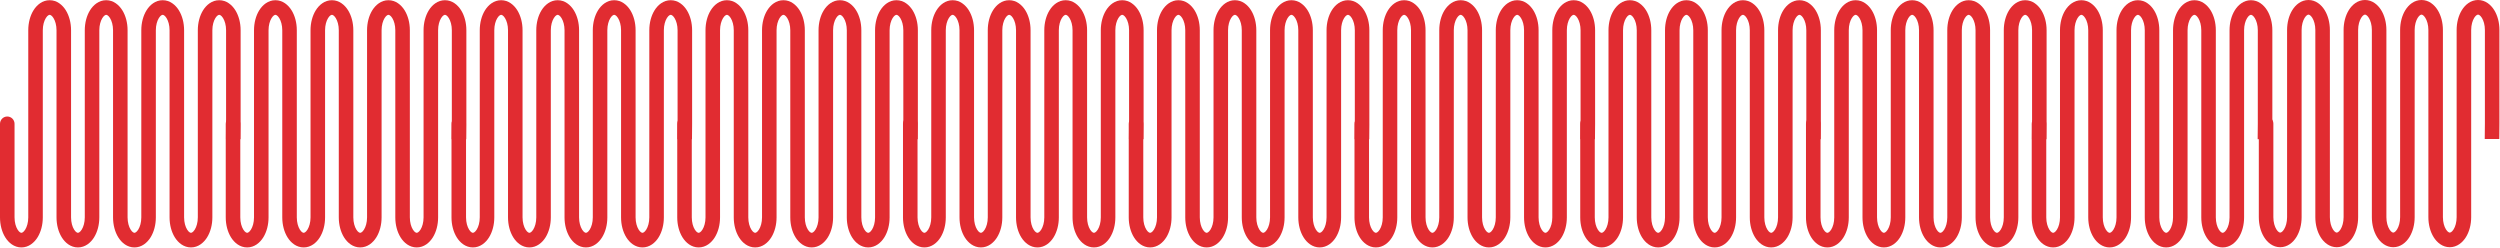 <?xml version="1.0" encoding="UTF-8"?> <svg xmlns="http://www.w3.org/2000/svg" width="3278" height="325" viewBox="0 0 3278 325" fill="none"><path fill-rule="evenodd" clip-rule="evenodd" d="M3277.09 182.279C3277.18 175.685 3277.26 168.939 3277.26 162.07V39.38C3277.26 29.64 3274.83 20.37 3270.39 13.23C3266.03 6.22 3258.79 0 3249.2 0C3239.62 0 3232.38 6.22 3228.02 13.23C3223.58 20.37 3221.14 29.64 3221.14 39.38V284.76C3221.14 291.48 3219.43 297.1 3217.17 300.74C3214.82 304.52 3212.8 304.97 3212.15 304.97C3211.5 304.97 3209.48 304.52 3207.13 300.74C3204.87 297.1 3203.15 291.48 3203.15 284.76V39.38C3203.15 29.64 3200.72 20.37 3196.28 13.23C3191.92 6.22 3184.68 0 3175.09 0C3165.51 0 3158.27 6.22 3153.91 13.23C3149.47 20.37 3147.04 29.64 3147.04 39.38V284.76C3147.04 291.48 3145.32 297.1 3143.06 300.74C3140.71 304.52 3138.69 304.97 3138.04 304.97C3137.39 304.97 3135.37 304.52 3133.02 300.74C3130.76 297.1 3129.04 291.48 3129.04 284.76V39.38C3129.04 29.64 3126.61 20.37 3122.17 13.23C3117.81 6.22 3110.57 0 3100.99 0C3091.4 0 3084.16 6.22 3079.8 13.23C3075.36 20.37 3072.93 29.64 3072.93 39.38V284.76C3072.93 291.48 3071.21 297.1 3068.95 300.74C3066.6 304.52 3064.58 304.97 3063.93 304.97C3063.28 304.97 3061.26 304.52 3058.91 300.74C3056.65 297.1 3054.93 291.48 3054.93 284.76V39.38C3054.93 29.64 3052.5 20.37 3048.06 13.23C3043.7 6.22 3036.46 0 3026.88 0C3017.29 0 3010.05 6.22 3005.69 13.23C3001.25 20.37 2998.82 29.64 2998.82 39.38V284.76C2998.82 291.48 2997.1 297.1 2994.84 300.74C2992.49 304.52 2990.47 304.97 2989.82 304.97C2989.17 304.97 2987.15 304.52 2984.8 300.74C2982.54 297.1 2980.83 291.48 2980.83 284.76V162.07C2980.83 156.78 2976.56 152.48 2971.29 152.48C2966.03 152.48 2961.76 156.78 2961.76 162.07V284.76C2961.76 294.5 2964.2 303.77 2968.64 310.92C2973 317.93 2980.24 324.15 2989.82 324.15C2999.41 324.15 3006.64 317.93 3011 310.92C3015.44 303.77 3017.88 294.5 3017.88 284.76V39.38C3017.88 32.67 3019.59 27.04 3021.86 23.4C3024.2 19.62 3026.23 19.18 3026.88 19.18C3027.52 19.18 3029.55 19.62 3031.9 23.4C3034.16 27.04 3035.87 32.67 3035.87 39.38V284.76C3035.87 294.5 3038.31 303.77 3042.75 310.92C3047.11 317.93 3054.35 324.15 3063.93 324.15C3073.51 324.15 3080.75 317.93 3085.11 310.92C3089.55 303.77 3091.99 294.5 3091.99 284.76V39.38C3091.99 32.67 3093.7 27.04 3095.97 23.4C3098.31 19.62 3100.34 19.18 3100.99 19.18C3101.63 19.18 3103.66 19.62 3106.01 23.4C3108.27 27.04 3109.98 32.67 3109.98 39.38V284.76C3109.98 294.5 3112.42 303.77 3116.86 310.92C3121.22 317.93 3128.46 324.15 3138.04 324.15C3147.62 324.15 3154.86 317.93 3159.22 310.92C3163.66 303.77 3166.1 294.5 3166.1 284.76V39.38C3166.1 32.67 3167.81 27.04 3170.07 23.4C3172.42 19.62 3174.45 19.18 3175.09 19.18C3175.74 19.18 3177.77 19.62 3180.11 23.4C3182.38 27.04 3184.09 32.67 3184.09 39.38V284.76C3184.09 294.5 3186.53 303.77 3190.97 310.92C3195.33 317.93 3202.57 324.15 3212.15 324.15C3221.73 324.15 3228.97 317.93 3233.33 310.92C3237.77 303.77 3240.21 294.5 3240.21 284.76V39.38C3240.21 32.67 3241.92 27.04 3244.18 23.4C3246.53 19.62 3248.56 19.18 3249.2 19.18C3249.85 19.18 3251.88 19.62 3254.22 23.4C3256.49 27.04 3258.2 32.67 3258.2 39.38V162.07C3258.2 168.921 3258.11 175.665 3257.99 182.279L3277.09 182.279Z" fill="#E12C31"></path><path fill-rule="evenodd" clip-rule="evenodd" d="M2979.33 182.557C2979.42 175.964 2979.5 169.218 2979.5 162.349V39.659C2979.5 29.919 2977.07 20.648 2972.63 13.508C2968.27 6.499 2961.03 0.279 2951.44 0.279C2941.86 0.279 2934.62 6.499 2930.26 13.508C2925.82 20.648 2923.38 29.919 2923.38 39.659V285.039C2923.38 291.759 2921.67 297.379 2919.41 301.019C2917.06 304.799 2915.04 305.249 2914.39 305.249C2913.74 305.249 2911.72 304.799 2909.37 301.019C2907.11 297.379 2905.39 291.759 2905.39 285.039V39.659C2905.39 29.919 2902.96 20.648 2898.52 13.508C2894.16 6.499 2886.92 0.279 2877.33 0.279C2867.75 0.279 2860.51 6.499 2856.15 13.508C2851.71 20.648 2849.28 29.919 2849.28 39.659V285.039C2849.28 291.759 2847.56 297.379 2845.3 301.019C2842.95 304.799 2840.93 305.249 2840.28 305.249C2839.63 305.249 2837.61 304.799 2835.26 301.019C2833 297.379 2831.28 291.759 2831.28 285.039V39.659C2831.28 29.919 2828.85 20.648 2824.41 13.508C2820.05 6.499 2812.81 0.279 2803.23 0.279C2793.64 0.279 2786.4 6.499 2782.04 13.508C2777.6 20.648 2775.17 29.919 2775.17 39.659V285.039C2775.17 291.759 2773.45 297.379 2771.19 301.019C2768.84 304.799 2766.82 305.249 2766.17 305.249C2765.52 305.249 2763.5 304.799 2761.15 301.019C2758.89 297.379 2757.17 291.759 2757.17 285.039V39.659C2757.17 29.919 2754.74 20.648 2750.3 13.508C2745.94 6.499 2738.7 0.279 2729.12 0.279C2719.53 0.279 2712.29 6.499 2707.93 13.508C2703.49 20.648 2701.06 29.919 2701.06 39.659V285.039C2701.06 291.759 2699.34 297.379 2697.08 301.019C2694.73 304.799 2692.71 305.249 2692.06 305.249C2691.41 305.249 2689.39 304.799 2687.04 301.019C2684.78 297.379 2683.07 291.759 2683.07 285.039V162.349C2683.07 157.059 2678.8 152.759 2673.53 152.759C2668.27 152.759 2664 157.059 2664 162.349V285.039C2664 294.779 2666.44 304.049 2670.88 311.199C2675.24 318.209 2682.48 324.429 2692.06 324.429C2701.65 324.429 2708.88 318.209 2713.24 311.199C2717.68 304.049 2720.12 294.779 2720.12 285.039V39.659C2720.12 32.949 2721.83 27.319 2724.1 23.679C2726.44 19.899 2728.47 19.459 2729.12 19.459C2729.76 19.459 2731.79 19.899 2734.14 23.679C2736.4 27.319 2738.11 32.949 2738.11 39.659V285.039C2738.11 294.779 2740.55 304.049 2744.99 311.199C2749.35 318.209 2756.59 324.429 2766.17 324.429C2775.75 324.429 2782.99 318.209 2787.35 311.199C2791.79 304.049 2794.23 294.779 2794.23 285.039V39.659C2794.23 32.949 2795.94 27.319 2798.21 23.679C2800.55 19.899 2802.58 19.459 2803.23 19.459C2803.87 19.459 2805.9 19.899 2808.25 23.679C2810.51 27.319 2812.22 32.949 2812.22 39.659V285.039C2812.22 294.779 2814.66 304.049 2819.1 311.199C2823.46 318.209 2830.7 324.429 2840.28 324.429C2849.86 324.429 2857.1 318.209 2861.46 311.199C2865.9 304.049 2868.34 294.779 2868.34 285.039V39.659C2868.34 32.949 2870.05 27.319 2872.31 23.679C2874.66 19.899 2876.69 19.459 2877.33 19.459C2877.98 19.459 2880.01 19.899 2882.35 23.679C2884.62 27.319 2886.33 32.949 2886.33 39.659V285.039C2886.33 294.779 2888.77 304.049 2893.21 311.199C2897.57 318.209 2904.81 324.429 2914.39 324.429C2923.97 324.429 2931.21 318.209 2935.57 311.199C2940.01 304.049 2942.45 294.779 2942.45 285.039V39.659C2942.45 32.949 2944.16 27.319 2946.42 23.679C2948.77 19.899 2950.8 19.459 2951.44 19.459C2952.09 19.459 2954.12 19.899 2956.46 23.679C2958.73 27.319 2960.44 32.949 2960.44 39.659V162.349C2960.44 169.199 2960.35 175.943 2960.23 182.557L2979.33 182.557Z" fill="#E12C31"></path><path fill-rule="evenodd" clip-rule="evenodd" d="M2683.33 182.557C2683.42 175.964 2683.5 169.218 2683.5 162.349V39.659C2683.5 29.919 2681.07 20.648 2676.63 13.508C2672.27 6.499 2665.03 0.279 2655.44 0.279C2645.86 0.279 2638.62 6.499 2634.26 13.508C2629.82 20.648 2627.38 29.919 2627.38 39.659V285.039C2627.38 291.759 2625.67 297.379 2623.41 301.019C2621.06 304.799 2619.04 305.249 2618.39 305.249C2617.74 305.249 2615.72 304.799 2613.37 301.019C2611.11 297.379 2609.39 291.759 2609.39 285.039V39.659C2609.39 29.919 2606.96 20.648 2602.52 13.508C2598.16 6.499 2590.92 0.279 2581.33 0.279C2571.75 0.279 2564.51 6.499 2560.15 13.508C2555.71 20.648 2553.28 29.919 2553.28 39.659V285.039C2553.28 291.759 2551.56 297.379 2549.3 301.019C2546.95 304.799 2544.93 305.249 2544.28 305.249C2543.63 305.249 2541.61 304.799 2539.26 301.019C2537 297.379 2535.28 291.759 2535.28 285.039V39.659C2535.28 29.919 2532.85 20.648 2528.41 13.508C2524.05 6.499 2516.81 0.279 2507.23 0.279C2497.64 0.279 2490.4 6.499 2486.04 13.508C2481.6 20.648 2479.17 29.919 2479.17 39.659V285.039C2479.17 291.759 2477.45 297.379 2475.19 301.019C2472.84 304.799 2470.82 305.249 2470.17 305.249C2469.52 305.249 2467.5 304.799 2465.15 301.019C2462.89 297.379 2461.17 291.759 2461.17 285.039V39.659C2461.17 29.919 2458.74 20.648 2454.3 13.508C2449.94 6.499 2442.7 0.279 2433.12 0.279C2423.53 0.279 2416.29 6.499 2411.93 13.508C2407.49 20.648 2405.06 29.919 2405.06 39.659V285.039C2405.06 291.759 2403.34 297.379 2401.08 301.019C2398.73 304.799 2396.71 305.249 2396.06 305.249C2395.41 305.249 2393.39 304.799 2391.04 301.019C2388.78 297.379 2387.07 291.759 2387.07 285.039V162.349C2387.07 157.059 2382.8 152.759 2377.53 152.759C2372.27 152.759 2368 157.059 2368 162.349V285.039C2368 294.779 2370.44 304.049 2374.88 311.199C2379.24 318.209 2386.48 324.429 2396.06 324.429C2405.65 324.429 2412.88 318.209 2417.24 311.199C2421.68 304.049 2424.12 294.779 2424.12 285.039V39.659C2424.12 32.949 2425.83 27.319 2428.1 23.679C2430.44 19.899 2432.47 19.459 2433.12 19.459C2433.76 19.459 2435.79 19.899 2438.14 23.679C2440.4 27.319 2442.11 32.949 2442.11 39.659V285.039C2442.11 294.779 2444.55 304.049 2448.99 311.199C2453.35 318.209 2460.59 324.429 2470.17 324.429C2479.75 324.429 2486.99 318.209 2491.35 311.199C2495.79 304.049 2498.23 294.779 2498.23 285.039V39.659C2498.23 32.949 2499.94 27.319 2502.21 23.679C2504.55 19.899 2506.58 19.459 2507.23 19.459C2507.87 19.459 2509.9 19.899 2512.25 23.679C2514.51 27.319 2516.22 32.949 2516.22 39.659V285.039C2516.22 294.779 2518.66 304.049 2523.1 311.199C2527.46 318.209 2534.7 324.429 2544.28 324.429C2553.86 324.429 2561.1 318.209 2565.46 311.199C2569.9 304.049 2572.34 294.779 2572.34 285.039V39.659C2572.34 32.949 2574.05 27.319 2576.31 23.679C2578.66 19.899 2580.69 19.459 2581.33 19.459C2581.98 19.459 2584.01 19.899 2586.35 23.679C2588.62 27.319 2590.33 32.949 2590.33 39.659V285.039C2590.33 294.779 2592.77 304.049 2597.21 311.199C2601.57 318.209 2608.81 324.429 2618.39 324.429C2627.97 324.429 2635.21 318.209 2639.57 311.199C2644.01 304.049 2646.45 294.779 2646.45 285.039V39.659C2646.45 32.949 2648.16 27.319 2650.42 23.679C2652.77 19.899 2654.8 19.459 2655.44 19.459C2656.09 19.459 2658.12 19.899 2660.46 23.679C2662.73 27.319 2664.44 32.949 2664.44 39.659V162.349C2664.44 169.199 2664.35 175.943 2664.23 182.557L2683.33 182.557Z" fill="#E12C31"></path><path fill-rule="evenodd" clip-rule="evenodd" d="M2387.33 182.557C2387.42 175.964 2387.5 169.218 2387.5 162.349V39.659C2387.5 29.919 2385.07 20.648 2380.63 13.508C2376.27 6.499 2369.03 0.279 2359.44 0.279C2349.86 0.279 2342.62 6.499 2338.26 13.508C2333.82 20.648 2331.38 29.919 2331.38 39.659V285.039C2331.38 291.759 2329.67 297.379 2327.41 301.019C2325.06 304.799 2323.04 305.249 2322.39 305.249C2321.74 305.249 2319.72 304.799 2317.37 301.019C2315.11 297.379 2313.39 291.759 2313.39 285.039V39.659C2313.39 29.919 2310.96 20.648 2306.52 13.508C2302.16 6.499 2294.92 0.279 2285.33 0.279C2275.75 0.279 2268.51 6.499 2264.15 13.508C2259.71 20.648 2257.28 29.919 2257.28 39.659V285.039C2257.28 291.759 2255.56 297.379 2253.3 301.019C2250.95 304.799 2248.93 305.249 2248.28 305.249C2247.63 305.249 2245.61 304.799 2243.26 301.019C2241 297.379 2239.28 291.759 2239.28 285.039V39.659C2239.28 29.919 2236.85 20.648 2232.41 13.508C2228.05 6.499 2220.81 0.279 2211.23 0.279C2201.64 0.279 2194.4 6.499 2190.04 13.508C2185.6 20.648 2183.17 29.919 2183.17 39.659V285.039C2183.17 291.759 2181.45 297.379 2179.19 301.019C2176.84 304.799 2174.82 305.249 2174.17 305.249C2173.52 305.249 2171.5 304.799 2169.15 301.019C2166.89 297.379 2165.17 291.759 2165.17 285.039V39.659C2165.17 29.919 2162.74 20.648 2158.3 13.508C2153.94 6.499 2146.7 0.279 2137.12 0.279C2127.53 0.279 2120.29 6.499 2115.93 13.508C2111.49 20.648 2109.06 29.919 2109.06 39.659V285.039C2109.06 291.759 2107.34 297.379 2105.08 301.019C2102.73 304.799 2100.71 305.249 2100.06 305.249C2099.41 305.249 2097.39 304.799 2095.04 301.019C2092.78 297.379 2091.07 291.759 2091.07 285.039V162.349C2091.07 157.059 2086.8 152.759 2081.53 152.759C2076.27 152.759 2072 157.059 2072 162.349V285.039C2072 294.779 2074.44 304.049 2078.88 311.199C2083.24 318.209 2090.48 324.429 2100.06 324.429C2109.65 324.429 2116.88 318.209 2121.24 311.199C2125.68 304.049 2128.12 294.779 2128.12 285.039V39.659C2128.12 32.949 2129.83 27.319 2132.1 23.679C2134.44 19.899 2136.47 19.459 2137.12 19.459C2137.76 19.459 2139.79 19.899 2142.14 23.679C2144.4 27.319 2146.11 32.949 2146.11 39.659V285.039C2146.11 294.779 2148.55 304.049 2152.99 311.199C2157.35 318.209 2164.59 324.429 2174.17 324.429C2183.75 324.429 2190.99 318.209 2195.35 311.199C2199.79 304.049 2202.23 294.779 2202.23 285.039V39.659C2202.23 32.949 2203.94 27.319 2206.21 23.679C2208.55 19.899 2210.58 19.459 2211.23 19.459C2211.87 19.459 2213.9 19.899 2216.25 23.679C2218.51 27.319 2220.22 32.949 2220.22 39.659V285.039C2220.22 294.779 2222.66 304.049 2227.1 311.199C2231.46 318.209 2238.7 324.429 2248.28 324.429C2257.86 324.429 2265.1 318.209 2269.46 311.199C2273.9 304.049 2276.34 294.779 2276.34 285.039V39.659C2276.34 32.949 2278.05 27.319 2280.31 23.679C2282.66 19.899 2284.69 19.459 2285.33 19.459C2285.98 19.459 2288.01 19.899 2290.35 23.679C2292.62 27.319 2294.33 32.949 2294.33 39.659V285.039C2294.33 294.779 2296.77 304.049 2301.21 311.199C2305.57 318.209 2312.81 324.429 2322.39 324.429C2331.97 324.429 2339.21 318.209 2343.57 311.199C2348.01 304.049 2350.45 294.779 2350.45 285.039V39.659C2350.45 32.949 2352.16 27.319 2354.42 23.679C2356.77 19.899 2358.8 19.459 2359.44 19.459C2360.09 19.459 2362.12 19.899 2364.46 23.679C2366.73 27.319 2368.44 32.949 2368.44 39.659V162.349C2368.44 169.199 2368.35 175.943 2368.23 182.557L2387.33 182.557Z" fill="#E12C31"></path><path fill-rule="evenodd" clip-rule="evenodd" d="M2091.33 182.557C2091.42 175.964 2091.5 169.218 2091.5 162.349V39.659C2091.5 29.919 2089.07 20.648 2084.63 13.508C2080.27 6.499 2073.03 0.279 2063.44 0.279C2053.86 0.279 2046.62 6.499 2042.26 13.508C2037.82 20.648 2035.38 29.919 2035.38 39.659V285.039C2035.38 291.759 2033.67 297.379 2031.41 301.019C2029.06 304.799 2027.04 305.249 2026.39 305.249C2025.74 305.249 2023.72 304.799 2021.37 301.019C2019.11 297.379 2017.39 291.759 2017.39 285.039V39.659C2017.39 29.919 2014.96 20.648 2010.52 13.508C2006.16 6.499 1998.92 0.279 1989.33 0.279C1979.75 0.279 1972.51 6.499 1968.15 13.508C1963.71 20.648 1961.28 29.919 1961.28 39.659V285.039C1961.28 291.759 1959.56 297.379 1957.3 301.019C1954.95 304.799 1952.93 305.249 1952.28 305.249C1951.63 305.249 1949.61 304.799 1947.26 301.019C1945 297.379 1943.28 291.759 1943.28 285.039V39.659C1943.28 29.919 1940.85 20.648 1936.41 13.508C1932.05 6.499 1924.81 0.279 1915.23 0.279C1905.64 0.279 1898.4 6.499 1894.04 13.508C1889.6 20.648 1887.17 29.919 1887.17 39.659V285.039C1887.17 291.759 1885.45 297.379 1883.19 301.019C1880.84 304.799 1878.82 305.249 1878.17 305.249C1877.52 305.249 1875.5 304.799 1873.15 301.019C1870.89 297.379 1869.17 291.759 1869.17 285.039V39.659C1869.17 29.919 1866.74 20.648 1862.3 13.508C1857.94 6.499 1850.7 0.279 1841.12 0.279C1831.53 0.279 1824.29 6.499 1819.93 13.508C1815.49 20.648 1813.06 29.919 1813.06 39.659V285.039C1813.06 291.759 1811.34 297.379 1809.08 301.019C1806.73 304.799 1804.71 305.249 1804.06 305.249C1803.41 305.249 1801.39 304.799 1799.04 301.019C1796.78 297.379 1795.07 291.759 1795.07 285.039V162.349C1795.07 157.059 1790.8 152.759 1785.53 152.759C1780.27 152.759 1776 157.059 1776 162.349V285.039C1776 294.779 1778.44 304.049 1782.88 311.199C1787.24 318.209 1794.48 324.429 1804.06 324.429C1813.65 324.429 1820.88 318.209 1825.24 311.199C1829.68 304.049 1832.12 294.779 1832.12 285.039V39.659C1832.12 32.949 1833.83 27.319 1836.1 23.679C1838.44 19.899 1840.47 19.459 1841.12 19.459C1841.76 19.459 1843.79 19.899 1846.14 23.679C1848.4 27.319 1850.11 32.949 1850.11 39.659V285.039C1850.11 294.779 1852.55 304.049 1856.99 311.199C1861.35 318.209 1868.59 324.429 1878.17 324.429C1887.75 324.429 1894.99 318.209 1899.35 311.199C1903.79 304.049 1906.23 294.779 1906.23 285.039V39.659C1906.23 32.949 1907.94 27.319 1910.21 23.679C1912.55 19.899 1914.58 19.459 1915.23 19.459C1915.87 19.459 1917.9 19.899 1920.25 23.679C1922.51 27.319 1924.22 32.949 1924.22 39.659V285.039C1924.22 294.779 1926.66 304.049 1931.1 311.199C1935.46 318.209 1942.7 324.429 1952.28 324.429C1961.86 324.429 1969.1 318.209 1973.46 311.199C1977.9 304.049 1980.34 294.779 1980.34 285.039V39.659C1980.34 32.949 1982.05 27.319 1984.31 23.679C1986.66 19.899 1988.69 19.459 1989.33 19.459C1989.98 19.459 1992.01 19.899 1994.35 23.679C1996.62 27.319 1998.33 32.949 1998.33 39.659V285.039C1998.33 294.779 2000.77 304.049 2005.21 311.199C2009.57 318.209 2016.81 324.429 2026.39 324.429C2035.97 324.429 2043.21 318.209 2047.57 311.199C2052.01 304.049 2054.45 294.779 2054.45 285.039V39.659C2054.45 32.949 2056.16 27.319 2058.42 23.679C2060.77 19.899 2062.8 19.459 2063.44 19.459C2064.09 19.459 2066.12 19.899 2068.46 23.679C2070.73 27.319 2072.44 32.949 2072.44 39.659V162.349C2072.44 169.199 2072.35 175.943 2072.23 182.557L2091.33 182.557Z" fill="#E12C31"></path><path fill-rule="evenodd" clip-rule="evenodd" d="M1795.33 182.557C1795.42 175.964 1795.5 169.218 1795.5 162.349V39.659C1795.5 29.919 1793.07 20.648 1788.63 13.508C1784.27 6.499 1777.03 0.279 1767.44 0.279C1757.86 0.279 1750.62 6.499 1746.26 13.508C1741.82 20.648 1739.38 29.919 1739.38 39.659V285.039C1739.38 291.759 1737.67 297.379 1735.41 301.019C1733.06 304.799 1731.04 305.249 1730.39 305.249C1729.74 305.249 1727.72 304.799 1725.37 301.019C1723.11 297.379 1721.39 291.759 1721.39 285.039V39.659C1721.39 29.919 1718.96 20.648 1714.52 13.508C1710.16 6.499 1702.92 0.279 1693.33 0.279C1683.75 0.279 1676.51 6.499 1672.15 13.508C1667.71 20.648 1665.28 29.919 1665.28 39.659V285.039C1665.28 291.759 1663.56 297.379 1661.3 301.019C1658.95 304.799 1656.93 305.249 1656.28 305.249C1655.63 305.249 1653.61 304.799 1651.26 301.019C1649 297.379 1647.28 291.759 1647.28 285.039V39.659C1647.28 29.919 1644.85 20.648 1640.41 13.508C1636.05 6.499 1628.81 0.279 1619.23 0.279C1609.64 0.279 1602.4 6.499 1598.04 13.508C1593.6 20.648 1591.17 29.919 1591.17 39.659V285.039C1591.17 291.759 1589.45 297.379 1587.19 301.019C1584.84 304.799 1582.82 305.249 1582.17 305.249C1581.52 305.249 1579.5 304.799 1577.15 301.019C1574.89 297.379 1573.17 291.759 1573.17 285.039V39.659C1573.17 29.919 1570.74 20.648 1566.3 13.508C1561.94 6.499 1554.7 0.279 1545.12 0.279C1535.53 0.279 1528.29 6.499 1523.93 13.508C1519.49 20.648 1517.06 29.919 1517.06 39.659V285.039C1517.06 291.759 1515.34 297.379 1513.08 301.019C1510.73 304.799 1508.71 305.249 1508.06 305.249C1507.41 305.249 1505.39 304.799 1503.04 301.019C1500.78 297.379 1499.07 291.759 1499.07 285.039V162.349C1499.07 157.059 1494.8 152.759 1489.53 152.759C1484.27 152.759 1480 157.059 1480 162.349V285.039C1480 294.779 1482.44 304.049 1486.88 311.199C1491.24 318.209 1498.48 324.429 1508.06 324.429C1517.65 324.429 1524.88 318.209 1529.24 311.199C1533.68 304.049 1536.12 294.779 1536.12 285.039V39.659C1536.12 32.949 1537.83 27.319 1540.1 23.679C1542.44 19.899 1544.47 19.459 1545.12 19.459C1545.76 19.459 1547.79 19.899 1550.14 23.679C1552.4 27.319 1554.11 32.949 1554.11 39.659V285.039C1554.11 294.779 1556.55 304.049 1560.99 311.199C1565.35 318.209 1572.59 324.429 1582.17 324.429C1591.75 324.429 1598.99 318.209 1603.35 311.199C1607.79 304.049 1610.23 294.779 1610.23 285.039V39.659C1610.23 32.949 1611.94 27.319 1614.21 23.679C1616.55 19.899 1618.58 19.459 1619.23 19.459C1619.87 19.459 1621.9 19.899 1624.25 23.679C1626.51 27.319 1628.22 32.949 1628.22 39.659V285.039C1628.22 294.779 1630.66 304.049 1635.1 311.199C1639.46 318.209 1646.7 324.429 1656.28 324.429C1665.86 324.429 1673.1 318.209 1677.46 311.199C1681.9 304.049 1684.34 294.779 1684.34 285.039V39.659C1684.34 32.949 1686.05 27.319 1688.31 23.679C1690.66 19.899 1692.69 19.459 1693.33 19.459C1693.98 19.459 1696.01 19.899 1698.35 23.679C1700.62 27.319 1702.33 32.949 1702.33 39.659V285.039C1702.33 294.779 1704.77 304.049 1709.21 311.199C1713.57 318.209 1720.81 324.429 1730.39 324.429C1739.97 324.429 1747.21 318.209 1751.57 311.199C1756.01 304.049 1758.45 294.779 1758.45 285.039V39.659C1758.45 32.949 1760.16 27.319 1762.42 23.679C1764.77 19.899 1766.8 19.459 1767.44 19.459C1768.09 19.459 1770.12 19.899 1772.46 23.679C1774.73 27.319 1776.44 32.949 1776.44 39.659V162.349C1776.44 169.199 1776.35 175.943 1776.23 182.557L1795.33 182.557Z" fill="#E12C31"></path><path fill-rule="evenodd" clip-rule="evenodd" d="M1499.33 182.557C1499.42 175.964 1499.5 169.218 1499.5 162.349V39.659C1499.5 29.919 1497.07 20.648 1492.63 13.508C1488.27 6.499 1481.03 0.279 1471.44 0.279C1461.86 0.279 1454.62 6.499 1450.26 13.508C1445.82 20.648 1443.38 29.919 1443.38 39.659V285.039C1443.38 291.759 1441.67 297.379 1439.41 301.019C1437.06 304.799 1435.04 305.249 1434.39 305.249C1433.74 305.249 1431.72 304.799 1429.37 301.019C1427.11 297.379 1425.39 291.759 1425.39 285.039V39.659C1425.39 29.919 1422.96 20.648 1418.52 13.508C1414.16 6.499 1406.92 0.279 1397.33 0.279C1387.75 0.279 1380.51 6.499 1376.15 13.508C1371.71 20.648 1369.28 29.919 1369.28 39.659V285.039C1369.28 291.759 1367.56 297.379 1365.3 301.019C1362.95 304.799 1360.93 305.249 1360.28 305.249C1359.63 305.249 1357.61 304.799 1355.26 301.019C1353 297.379 1351.28 291.759 1351.28 285.039V39.659C1351.28 29.919 1348.85 20.648 1344.41 13.508C1340.05 6.499 1332.81 0.279 1323.23 0.279C1313.64 0.279 1306.4 6.499 1302.04 13.508C1297.6 20.648 1295.17 29.919 1295.17 39.659V285.039C1295.17 291.759 1293.45 297.379 1291.19 301.019C1288.84 304.799 1286.82 305.249 1286.17 305.249C1285.52 305.249 1283.5 304.799 1281.15 301.019C1278.89 297.379 1277.17 291.759 1277.17 285.039V39.659C1277.17 29.919 1274.74 20.648 1270.3 13.508C1265.94 6.499 1258.7 0.279 1249.12 0.279C1239.53 0.279 1232.29 6.499 1227.93 13.508C1223.49 20.648 1221.06 29.919 1221.06 39.659V285.039C1221.06 291.759 1219.34 297.379 1217.08 301.019C1214.73 304.799 1212.71 305.249 1212.06 305.249C1211.41 305.249 1209.39 304.799 1207.04 301.019C1204.78 297.379 1203.07 291.759 1203.07 285.039V162.349C1203.07 157.059 1198.8 152.759 1193.53 152.759C1188.27 152.759 1184 157.059 1184 162.349V285.039C1184 294.779 1186.44 304.049 1190.88 311.199C1195.24 318.209 1202.48 324.429 1212.06 324.429C1221.65 324.429 1228.88 318.209 1233.24 311.199C1237.68 304.049 1240.12 294.779 1240.12 285.039V39.659C1240.12 32.949 1241.83 27.319 1244.1 23.679C1246.44 19.899 1248.47 19.459 1249.12 19.459C1249.76 19.459 1251.79 19.899 1254.14 23.679C1256.4 27.319 1258.11 32.949 1258.11 39.659V285.039C1258.11 294.779 1260.55 304.049 1264.99 311.199C1269.35 318.209 1276.59 324.429 1286.17 324.429C1295.75 324.429 1302.99 318.209 1307.35 311.199C1311.79 304.049 1314.23 294.779 1314.23 285.039V39.659C1314.23 32.949 1315.94 27.319 1318.21 23.679C1320.55 19.899 1322.58 19.459 1323.23 19.459C1323.87 19.459 1325.9 19.899 1328.25 23.679C1330.51 27.319 1332.22 32.949 1332.22 39.659V285.039C1332.22 294.779 1334.66 304.049 1339.1 311.199C1343.46 318.209 1350.7 324.429 1360.28 324.429C1369.86 324.429 1377.1 318.209 1381.46 311.199C1385.9 304.049 1388.34 294.779 1388.34 285.039V39.659C1388.34 32.949 1390.05 27.319 1392.31 23.679C1394.66 19.899 1396.69 19.459 1397.33 19.459C1397.98 19.459 1400.01 19.899 1402.35 23.679C1404.62 27.319 1406.33 32.949 1406.33 39.659V285.039C1406.33 294.779 1408.77 304.049 1413.21 311.199C1417.57 318.209 1424.81 324.429 1434.39 324.429C1443.97 324.429 1451.21 318.209 1455.57 311.199C1460.01 304.049 1462.45 294.779 1462.45 285.039V39.659C1462.45 32.949 1464.16 27.319 1466.42 23.679C1468.77 19.899 1470.8 19.459 1471.44 19.459C1472.09 19.459 1474.12 19.899 1476.46 23.679C1478.73 27.319 1480.44 32.949 1480.44 39.659V162.349C1480.44 169.199 1480.35 175.943 1480.23 182.557L1499.33 182.557Z" fill="#E12C31"></path><path fill-rule="evenodd" clip-rule="evenodd" d="M1203.33 182.557C1203.42 175.964 1203.5 169.218 1203.5 162.349V39.659C1203.5 29.919 1201.07 20.648 1196.63 13.508C1192.27 6.499 1185.03 0.279 1175.44 0.279C1165.86 0.279 1158.62 6.499 1154.26 13.508C1149.82 20.648 1147.38 29.919 1147.38 39.659V285.039C1147.38 291.759 1145.67 297.379 1143.41 301.019C1141.06 304.799 1139.04 305.249 1138.39 305.249C1137.74 305.249 1135.72 304.799 1133.37 301.019C1131.11 297.379 1129.39 291.759 1129.39 285.039V39.659C1129.39 29.919 1126.96 20.648 1122.52 13.508C1118.16 6.499 1110.92 0.279 1101.33 0.279C1091.75 0.279 1084.51 6.499 1080.15 13.508C1075.71 20.648 1073.28 29.919 1073.28 39.659V285.039C1073.28 291.759 1071.56 297.379 1069.3 301.019C1066.95 304.799 1064.93 305.249 1064.28 305.249C1063.63 305.249 1061.61 304.799 1059.26 301.019C1057 297.379 1055.28 291.759 1055.28 285.039V39.659C1055.28 29.919 1052.85 20.648 1048.41 13.508C1044.05 6.499 1036.81 0.279 1027.23 0.279C1017.64 0.279 1010.4 6.499 1006.04 13.508C1001.6 20.648 999.17 29.919 999.17 39.659V285.039C999.17 291.759 997.45 297.379 995.19 301.019C992.84 304.799 990.82 305.249 990.17 305.249C989.52 305.249 987.5 304.799 985.15 301.019C982.89 297.379 981.17 291.759 981.17 285.039V39.659C981.17 29.919 978.74 20.648 974.3 13.508C969.94 6.499 962.7 0.279 953.12 0.279C943.53 0.279 936.29 6.499 931.93 13.508C927.49 20.648 925.06 29.919 925.06 39.659V285.039C925.06 291.759 923.34 297.379 921.08 301.019C918.73 304.799 916.71 305.249 916.06 305.249C915.41 305.249 913.39 304.799 911.04 301.019C908.78 297.379 907.07 291.759 907.07 285.039V162.349C907.07 157.059 902.8 152.759 897.53 152.759C892.27 152.759 888 157.059 888 162.349V285.039C888 294.779 890.44 304.049 894.88 311.199C899.24 318.209 906.48 324.429 916.06 324.429C925.65 324.429 932.88 318.209 937.24 311.199C941.68 304.049 944.12 294.779 944.12 285.039V39.659C944.12 32.949 945.83 27.319 948.1 23.679C950.44 19.899 952.47 19.459 953.12 19.459C953.76 19.459 955.79 19.899 958.14 23.679C960.4 27.319 962.11 32.949 962.11 39.659V285.039C962.11 294.779 964.55 304.049 968.99 311.199C973.35 318.209 980.59 324.429 990.17 324.429C999.75 324.429 1006.99 318.209 1011.35 311.199C1015.79 304.049 1018.23 294.779 1018.23 285.039V39.659C1018.23 32.949 1019.94 27.319 1022.21 23.679C1024.55 19.899 1026.58 19.459 1027.23 19.459C1027.87 19.459 1029.9 19.899 1032.25 23.679C1034.51 27.319 1036.22 32.949 1036.22 39.659V285.039C1036.22 294.779 1038.66 304.049 1043.1 311.199C1047.46 318.209 1054.7 324.429 1064.28 324.429C1073.86 324.429 1081.1 318.209 1085.46 311.199C1089.9 304.049 1092.34 294.779 1092.34 285.039V39.659C1092.34 32.949 1094.05 27.319 1096.31 23.679C1098.66 19.899 1100.69 19.459 1101.33 19.459C1101.98 19.459 1104.01 19.899 1106.35 23.679C1108.62 27.319 1110.33 32.949 1110.33 39.659V285.039C1110.33 294.779 1112.77 304.049 1117.21 311.199C1121.57 318.209 1128.81 324.429 1138.39 324.429C1147.97 324.429 1155.21 318.209 1159.57 311.199C1164.01 304.049 1166.45 294.779 1166.45 285.039V39.659C1166.45 32.949 1168.16 27.319 1170.42 23.679C1172.77 19.899 1174.8 19.459 1175.44 19.459C1176.09 19.459 1178.12 19.899 1180.46 23.679C1182.73 27.319 1184.44 32.949 1184.44 39.659V162.349C1184.44 169.199 1184.35 175.943 1184.23 182.557L1203.33 182.557Z" fill="#E12C31"></path><path fill-rule="evenodd" clip-rule="evenodd" d="M907.331 182.557C907.422 175.964 907.5 169.218 907.5 162.349V39.659C907.5 29.919 905.07 20.648 900.63 13.508C896.27 6.499 889.03 0.279 879.44 0.279C869.86 0.279 862.62 6.499 858.26 13.508C853.82 20.648 851.38 29.919 851.38 39.659V285.039C851.38 291.759 849.67 297.379 847.41 301.019C845.06 304.799 843.04 305.249 842.39 305.249C841.74 305.249 839.72 304.799 837.37 301.019C835.11 297.379 833.39 291.759 833.39 285.039V39.659C833.39 29.919 830.96 20.648 826.52 13.508C822.16 6.499 814.92 0.279 805.33 0.279C795.75 0.279 788.51 6.499 784.15 13.508C779.71 20.648 777.28 29.919 777.28 39.659V285.039C777.28 291.759 775.56 297.379 773.3 301.019C770.95 304.799 768.93 305.249 768.28 305.249C767.63 305.249 765.61 304.799 763.26 301.019C761 297.379 759.28 291.759 759.28 285.039V39.659C759.28 29.919 756.85 20.648 752.41 13.508C748.05 6.499 740.81 0.279 731.23 0.279C721.64 0.279 714.4 6.499 710.04 13.508C705.6 20.648 703.17 29.919 703.17 39.659V285.039C703.17 291.759 701.45 297.379 699.19 301.019C696.84 304.799 694.82 305.249 694.17 305.249C693.52 305.249 691.5 304.799 689.15 301.019C686.89 297.379 685.17 291.759 685.17 285.039V39.659C685.17 29.919 682.74 20.648 678.3 13.508C673.94 6.499 666.7 0.279 657.12 0.279C647.53 0.279 640.29 6.499 635.93 13.508C631.49 20.648 629.06 29.919 629.06 39.659V285.039C629.06 291.759 627.34 297.379 625.08 301.019C622.73 304.799 620.71 305.249 620.06 305.249C619.41 305.249 617.39 304.799 615.04 301.019C612.78 297.379 611.07 291.759 611.07 285.039V162.349C611.07 157.059 606.8 152.759 601.53 152.759C596.27 152.759 592 157.059 592 162.349V285.039C592 294.779 594.44 304.049 598.88 311.199C603.24 318.209 610.48 324.429 620.06 324.429C629.65 324.429 636.88 318.209 641.24 311.199C645.68 304.049 648.12 294.779 648.12 285.039V39.659C648.12 32.949 649.83 27.319 652.1 23.679C654.44 19.899 656.47 19.459 657.12 19.459C657.76 19.459 659.79 19.899 662.14 23.679C664.4 27.319 666.11 32.949 666.11 39.659V285.039C666.11 294.779 668.55 304.049 672.99 311.199C677.35 318.209 684.59 324.429 694.17 324.429C703.75 324.429 710.99 318.209 715.35 311.199C719.79 304.049 722.23 294.779 722.23 285.039V39.659C722.23 32.949 723.94 27.319 726.21 23.679C728.55 19.899 730.58 19.459 731.23 19.459C731.87 19.459 733.9 19.899 736.25 23.679C738.51 27.319 740.22 32.949 740.22 39.659V285.039C740.22 294.779 742.66 304.049 747.1 311.199C751.46 318.209 758.7 324.429 768.28 324.429C777.86 324.429 785.1 318.209 789.46 311.199C793.9 304.049 796.34 294.779 796.34 285.039V39.659C796.34 32.949 798.05 27.319 800.31 23.679C802.66 19.899 804.69 19.459 805.33 19.459C805.98 19.459 808.01 19.899 810.35 23.679C812.62 27.319 814.33 32.949 814.33 39.659V285.039C814.33 294.779 816.77 304.049 821.21 311.199C825.57 318.209 832.81 324.429 842.39 324.429C851.97 324.429 859.21 318.209 863.57 311.199C868.01 304.049 870.45 294.779 870.45 285.039V39.659C870.45 32.949 872.16 27.319 874.42 23.679C876.77 19.899 878.8 19.459 879.44 19.459C880.09 19.459 882.12 19.899 884.46 23.679C886.73 27.319 888.44 32.949 888.44 39.659V162.349C888.44 169.199 888.354 175.943 888.234 182.557L907.331 182.557Z" fill="#E12C31"></path><path fill-rule="evenodd" clip-rule="evenodd" d="M611.331 182.557C611.422 175.964 611.5 169.218 611.5 162.349V39.659C611.5 29.919 609.07 20.648 604.63 13.508C600.27 6.499 593.03 0.279 583.44 0.279C573.86 0.279 566.62 6.499 562.26 13.508C557.82 20.648 555.38 29.919 555.38 39.659V285.039C555.38 291.759 553.67 297.379 551.41 301.019C549.06 304.799 547.04 305.249 546.39 305.249C545.74 305.249 543.72 304.799 541.37 301.019C539.11 297.379 537.39 291.759 537.39 285.039V39.659C537.39 29.919 534.96 20.648 530.52 13.508C526.16 6.499 518.92 0.279 509.33 0.279C499.75 0.279 492.51 6.499 488.15 13.508C483.71 20.648 481.28 29.919 481.28 39.659V285.039C481.28 291.759 479.56 297.379 477.3 301.019C474.95 304.799 472.93 305.249 472.28 305.249C471.63 305.249 469.61 304.799 467.26 301.019C465 297.379 463.28 291.759 463.28 285.039V39.659C463.28 29.919 460.85 20.648 456.41 13.508C452.05 6.499 444.81 0.279 435.23 0.279C425.64 0.279 418.4 6.499 414.04 13.508C409.6 20.648 407.17 29.919 407.17 39.659V285.039C407.17 291.759 405.45 297.379 403.19 301.019C400.84 304.799 398.82 305.249 398.17 305.249C397.52 305.249 395.5 304.799 393.15 301.019C390.89 297.379 389.17 291.759 389.17 285.039V39.659C389.17 29.919 386.74 20.648 382.3 13.508C377.94 6.499 370.7 0.279 361.12 0.279C351.53 0.279 344.29 6.499 339.93 13.508C335.49 20.648 333.06 29.919 333.06 39.659V285.039C333.06 291.759 331.34 297.379 329.08 301.019C326.73 304.799 324.71 305.249 324.06 305.249C323.41 305.249 321.39 304.799 319.04 301.019C316.78 297.379 315.07 291.759 315.07 285.039V162.349C315.07 157.059 310.8 152.759 305.53 152.759C300.27 152.759 296 157.059 296 162.349V285.039C296 294.779 298.44 304.049 302.88 311.199C307.24 318.209 314.48 324.429 324.06 324.429C333.65 324.429 340.88 318.209 345.24 311.199C349.68 304.049 352.12 294.779 352.12 285.039V39.659C352.12 32.949 353.83 27.319 356.1 23.679C358.44 19.899 360.47 19.459 361.12 19.459C361.76 19.459 363.79 19.899 366.14 23.679C368.4 27.319 370.11 32.949 370.11 39.659V285.039C370.11 294.779 372.55 304.049 376.99 311.199C381.35 318.209 388.59 324.429 398.17 324.429C407.75 324.429 414.99 318.209 419.35 311.199C423.79 304.049 426.23 294.779 426.23 285.039V39.659C426.23 32.949 427.94 27.319 430.21 23.679C432.55 19.899 434.58 19.459 435.23 19.459C435.87 19.459 437.9 19.899 440.25 23.679C442.51 27.319 444.22 32.949 444.22 39.659V285.039C444.22 294.779 446.66 304.049 451.1 311.199C455.46 318.209 462.7 324.429 472.28 324.429C481.86 324.429 489.1 318.209 493.46 311.199C497.9 304.049 500.34 294.779 500.34 285.039V39.659C500.34 32.949 502.05 27.319 504.31 23.679C506.66 19.899 508.69 19.459 509.33 19.459C509.98 19.459 512.01 19.899 514.35 23.679C516.62 27.319 518.33 32.949 518.33 39.659V285.039C518.33 294.779 520.77 304.049 525.21 311.199C529.57 318.209 536.81 324.429 546.39 324.429C555.97 324.429 563.21 318.209 567.57 311.199C572.01 304.049 574.45 294.779 574.45 285.039V39.659C574.45 32.949 576.16 27.319 578.42 23.679C580.77 19.899 582.8 19.459 583.44 19.459C584.09 19.459 586.12 19.899 588.46 23.679C590.73 27.319 592.44 32.949 592.44 39.659V162.349C592.44 169.199 592.354 175.943 592.234 182.557L611.331 182.557Z" fill="#E12C31"></path><path fill-rule="evenodd" clip-rule="evenodd" d="M315.331 182.557C315.422 175.964 315.5 169.218 315.5 162.349V39.659C315.5 29.919 313.07 20.648 308.63 13.508C304.27 6.499 297.03 0.279 287.44 0.279C277.86 0.279 270.62 6.499 266.26 13.508C261.82 20.648 259.38 29.919 259.38 39.659V285.039C259.38 291.759 257.67 297.379 255.41 301.019C253.06 304.799 251.04 305.249 250.39 305.249C249.74 305.249 247.72 304.799 245.37 301.019C243.11 297.379 241.39 291.759 241.39 285.039V39.659C241.39 29.919 238.96 20.648 234.52 13.508C230.16 6.499 222.92 0.279 213.33 0.279C203.75 0.279 196.51 6.499 192.15 13.508C187.71 20.648 185.28 29.919 185.28 39.659V285.039C185.28 291.759 183.56 297.379 181.3 301.019C178.95 304.799 176.93 305.249 176.28 305.249C175.63 305.249 173.61 304.799 171.26 301.019C169 297.379 167.28 291.759 167.28 285.039V39.659C167.28 29.919 164.85 20.648 160.41 13.508C156.05 6.499 148.81 0.279 139.23 0.279C129.64 0.279 122.4 6.499 118.04 13.508C113.6 20.648 111.17 29.919 111.17 39.659V285.039C111.17 291.759 109.45 297.379 107.19 301.019C104.84 304.799 102.82 305.249 102.17 305.249C101.52 305.249 99.5 304.799 97.15 301.019C94.89 297.379 93.17 291.759 93.17 285.039V39.659C93.17 29.919 90.74 20.648 86.3 13.508C81.94 6.499 74.7 0.279 65.12 0.279C55.53 0.279 48.29 6.499 43.93 13.508C39.49 20.648 37.06 29.919 37.06 39.659V285.039C37.06 291.759 35.34 297.379 33.08 301.019C30.73 304.799 28.71 305.249 28.06 305.249C27.41 305.249 25.39 304.799 23.04 301.019C20.78 297.379 19.07 291.759 19.07 285.039V162.349C19.07 157.059 14.8 152.759 9.53 152.759C4.27 152.759 0 157.059 0 162.349V285.039C0 294.779 2.44 304.049 6.88 311.199C11.24 318.209 18.48 324.429 28.06 324.429C37.65 324.429 44.88 318.209 49.24 311.199C53.68 304.049 56.12 294.779 56.12 285.039V39.659C56.12 32.949 57.83 27.319 60.1 23.679C62.44 19.899 64.47 19.459 65.12 19.459C65.76 19.459 67.79 19.899 70.14 23.679C72.4 27.319 74.11 32.949 74.11 39.659V285.039C74.11 294.779 76.55 304.049 80.99 311.199C85.35 318.209 92.59 324.429 102.17 324.429C111.75 324.429 118.99 318.209 123.35 311.199C127.79 304.049 130.23 294.779 130.23 285.039V39.659C130.23 32.949 131.94 27.319 134.21 23.679C136.55 19.899 138.58 19.459 139.23 19.459C139.87 19.459 141.9 19.899 144.25 23.679C146.51 27.319 148.22 32.949 148.22 39.659V285.039C148.22 294.779 150.66 304.049 155.1 311.199C159.46 318.209 166.7 324.429 176.28 324.429C185.86 324.429 193.1 318.209 197.46 311.199C201.9 304.049 204.34 294.779 204.34 285.039V39.659C204.34 32.949 206.05 27.319 208.31 23.679C210.66 19.899 212.69 19.459 213.33 19.459C213.98 19.459 216.01 19.899 218.35 23.679C220.62 27.319 222.33 32.949 222.33 39.659V285.039C222.33 294.779 224.77 304.049 229.21 311.199C233.57 318.209 240.81 324.429 250.39 324.429C259.97 324.429 267.21 318.209 271.57 311.199C276.01 304.049 278.45 294.779 278.45 285.039V39.659C278.45 32.949 280.16 27.319 282.42 23.679C284.77 19.899 286.8 19.459 287.44 19.459C288.09 19.459 290.12 19.899 292.46 23.679C294.73 27.319 296.44 32.949 296.44 39.659V162.349C296.44 169.199 296.354 175.943 296.234 182.557L315.331 182.557Z" fill="#E12C31"></path></svg> 